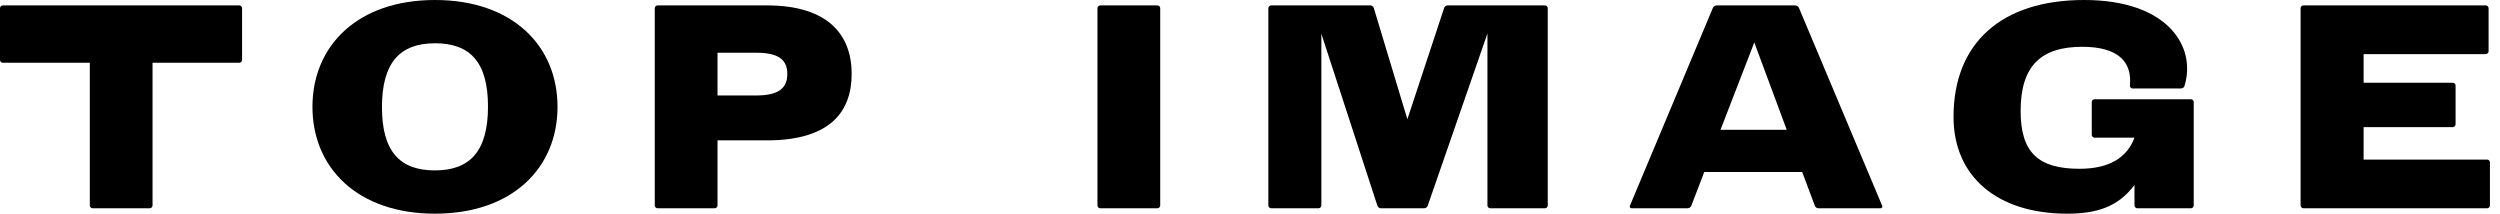 <?xml version="1.0" encoding="utf-8"?>
<svg xmlns="http://www.w3.org/2000/svg" fill="none" height="100%" overflow="visible" preserveAspectRatio="none" style="display: block;" viewBox="0 0 117 10" width="100%">
<g id="TOP IMAGE">
<path d="M114.795 5.949H110.617V7.468H116.402C116.466 7.468 116.529 7.532 116.529 7.595V9.62C116.529 9.683 116.466 9.747 116.402 9.747H107.795C107.731 9.747 107.668 9.683 107.668 9.62V0.38C107.668 0.316 107.731 0.253 107.795 0.253H116.339C116.402 0.253 116.466 0.316 116.466 0.38V2.405C116.466 2.468 116.402 2.532 116.339 2.532H110.617V3.873H114.795C114.858 3.873 114.921 3.937 114.921 4V5.823C114.921 5.886 114.858 5.949 114.795 5.949Z" fill="black" id="Vector"/>
<path d="M99.894 9.62V8.658C99.096 9.722 98.058 10 96.742 10C93.489 10 91.425 8.278 91.425 5.468C91.425 2.038 93.641 0 97.54 0C101.476 0 102.793 2.203 102.236 4.013C102.223 4.089 102.147 4.139 102.071 4.139H99.793C99.729 4.139 99.679 4.076 99.679 4.013C99.793 2.886 99.122 2.19 97.451 2.19C95.54 2.19 94.565 3.063 94.565 5.19C94.565 7.139 95.388 7.899 97.324 7.899C98.691 7.899 99.54 7.392 99.894 6.443H98.02C97.957 6.443 97.894 6.38 97.894 6.316V4.772C97.894 4.709 97.957 4.646 98.02 4.646H102.539C102.603 4.646 102.666 4.709 102.666 4.772V9.62C102.666 9.684 102.603 9.747 102.539 9.747H100.02C99.957 9.747 99.894 9.684 99.894 9.62Z" fill="black" id="Vector_2"/>
<path d="M78.975 9.747H76.354C76.291 9.747 76.253 9.683 76.278 9.633L80.164 0.367C80.19 0.304 80.266 0.253 80.342 0.253H84.013C84.088 0.253 84.164 0.304 84.19 0.367L88.088 9.633C88.114 9.683 88.076 9.747 88.013 9.747H85.101C85.025 9.747 84.962 9.696 84.936 9.633L84.342 8.05H79.759L79.152 9.633C79.126 9.696 79.05 9.747 78.975 9.747ZM80.519 6.076H83.62L82.101 1.987L80.519 6.076Z" fill="black" id="Vector_3"/>
<path d="M67.751 0.253H72.308C72.372 0.253 72.435 0.316 72.435 0.38V9.62C72.435 9.683 72.372 9.747 72.308 9.747H69.739C69.676 9.747 69.612 9.683 69.612 9.62V1.569L66.815 9.633C66.79 9.696 66.726 9.747 66.65 9.747H64.625C64.549 9.747 64.486 9.696 64.46 9.62L61.84 1.582V9.62C61.84 9.683 61.777 9.747 61.714 9.747H59.486C59.422 9.747 59.359 9.683 59.359 9.62V0.38C59.359 0.316 59.422 0.253 59.486 0.253H64.131C64.207 0.253 64.27 0.304 64.296 0.38L65.865 5.582L67.587 0.367C67.612 0.304 67.676 0.253 67.751 0.253Z" fill="black" id="Vector_4"/>
<path d="M54.298 0.38V9.62C54.298 9.683 54.235 9.747 54.171 9.747H51.488C51.425 9.747 51.361 9.683 51.361 9.62V0.38C51.361 0.316 51.425 0.253 51.488 0.253H54.171C54.235 0.253 54.298 0.316 54.298 0.38Z" fill="black" id="Vector_5"/>
<path d="M30.643 0.38C30.643 0.316 30.706 0.253 30.77 0.253H35.896C38.782 0.253 39.858 1.658 39.858 3.456C39.858 5.253 38.82 6.569 35.896 6.569H33.58V9.62C33.58 9.683 33.517 9.747 33.453 9.747H30.77C30.706 9.747 30.643 9.683 30.643 9.62V0.38ZM35.39 2.468H33.58V4.468H35.39C36.415 4.468 36.846 4.139 36.846 3.468C36.846 2.797 36.441 2.468 35.39 2.468Z" fill="black" id="Vector_6"/>
<path d="M14.623 5C14.623 2.139 16.737 0 20.357 0C23.978 0 26.092 2.139 26.092 5C26.092 7.861 23.978 10 20.357 10C16.737 10 14.623 7.861 14.623 5ZM17.876 5.013C17.876 7.089 18.712 7.975 20.357 7.975C22.003 7.975 22.838 7.063 22.838 4.987C22.838 2.911 22.003 2.025 20.357 2.025C18.712 2.025 17.876 2.937 17.876 5.013Z" fill="black" id="Vector_7"/>
<path d="M11.203 2.937H7.139V9.62C7.139 9.683 7.076 9.747 7.013 9.747H4.329C4.266 9.747 4.203 9.683 4.203 9.62V2.937H0.127C0.063 2.937 0 2.873 0 2.81V0.38C0 0.316 0.063 0.253 0.127 0.253H11.203C11.266 0.253 11.329 0.316 11.329 0.38V2.81C11.329 2.873 11.266 2.937 11.203 2.937Z" fill="black" id="Vector_8"/>
</g>
</svg>